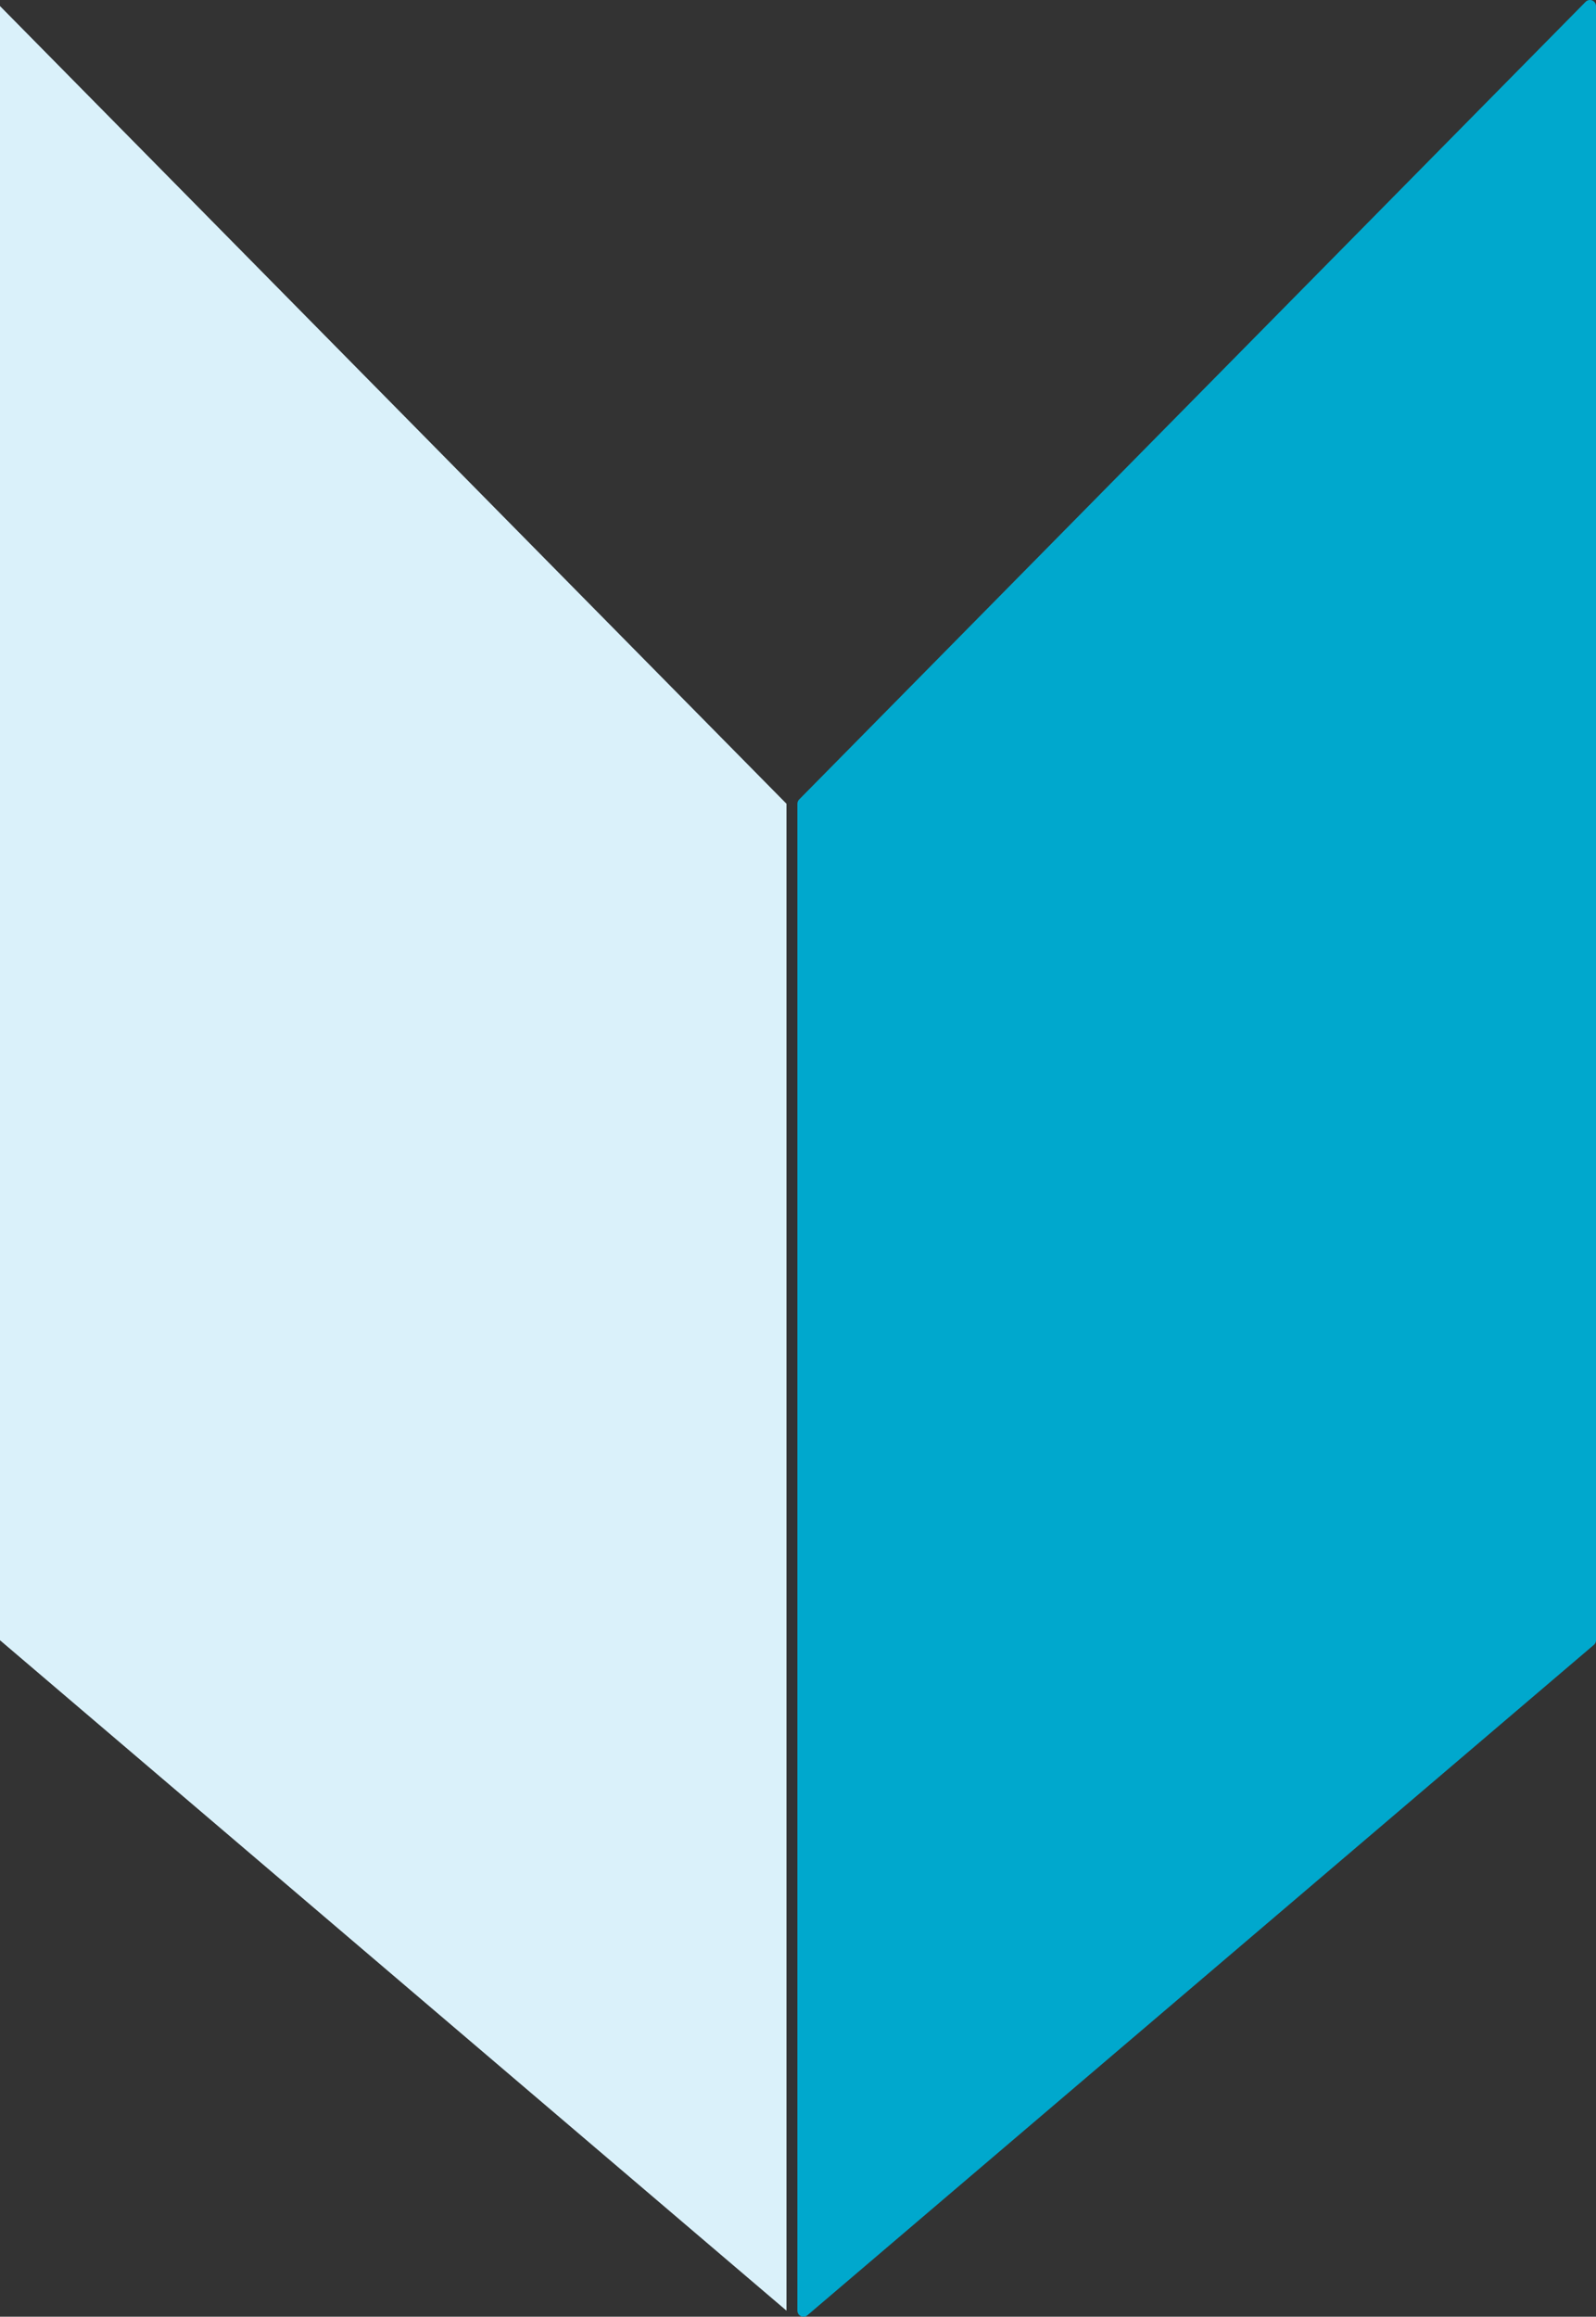 <svg xmlns="http://www.w3.org/2000/svg" viewBox="0 0 13.17 19.11"><rect x="0" y="0" width="13.17" height="19.11" fill="#333333" stroke="none"/><g data-name="レイヤー 2"><path fill="#daf1fa" d="M0 .05l6.49 6.58v12.43L0 13.53V.05z"/><path fill="#00a8cd" stroke="#00a8cd" stroke-linejoin="round" stroke-width=".1" d="M13.12.05L6.63 6.63v12.43l6.49-5.53V.05z"/></g></svg>
